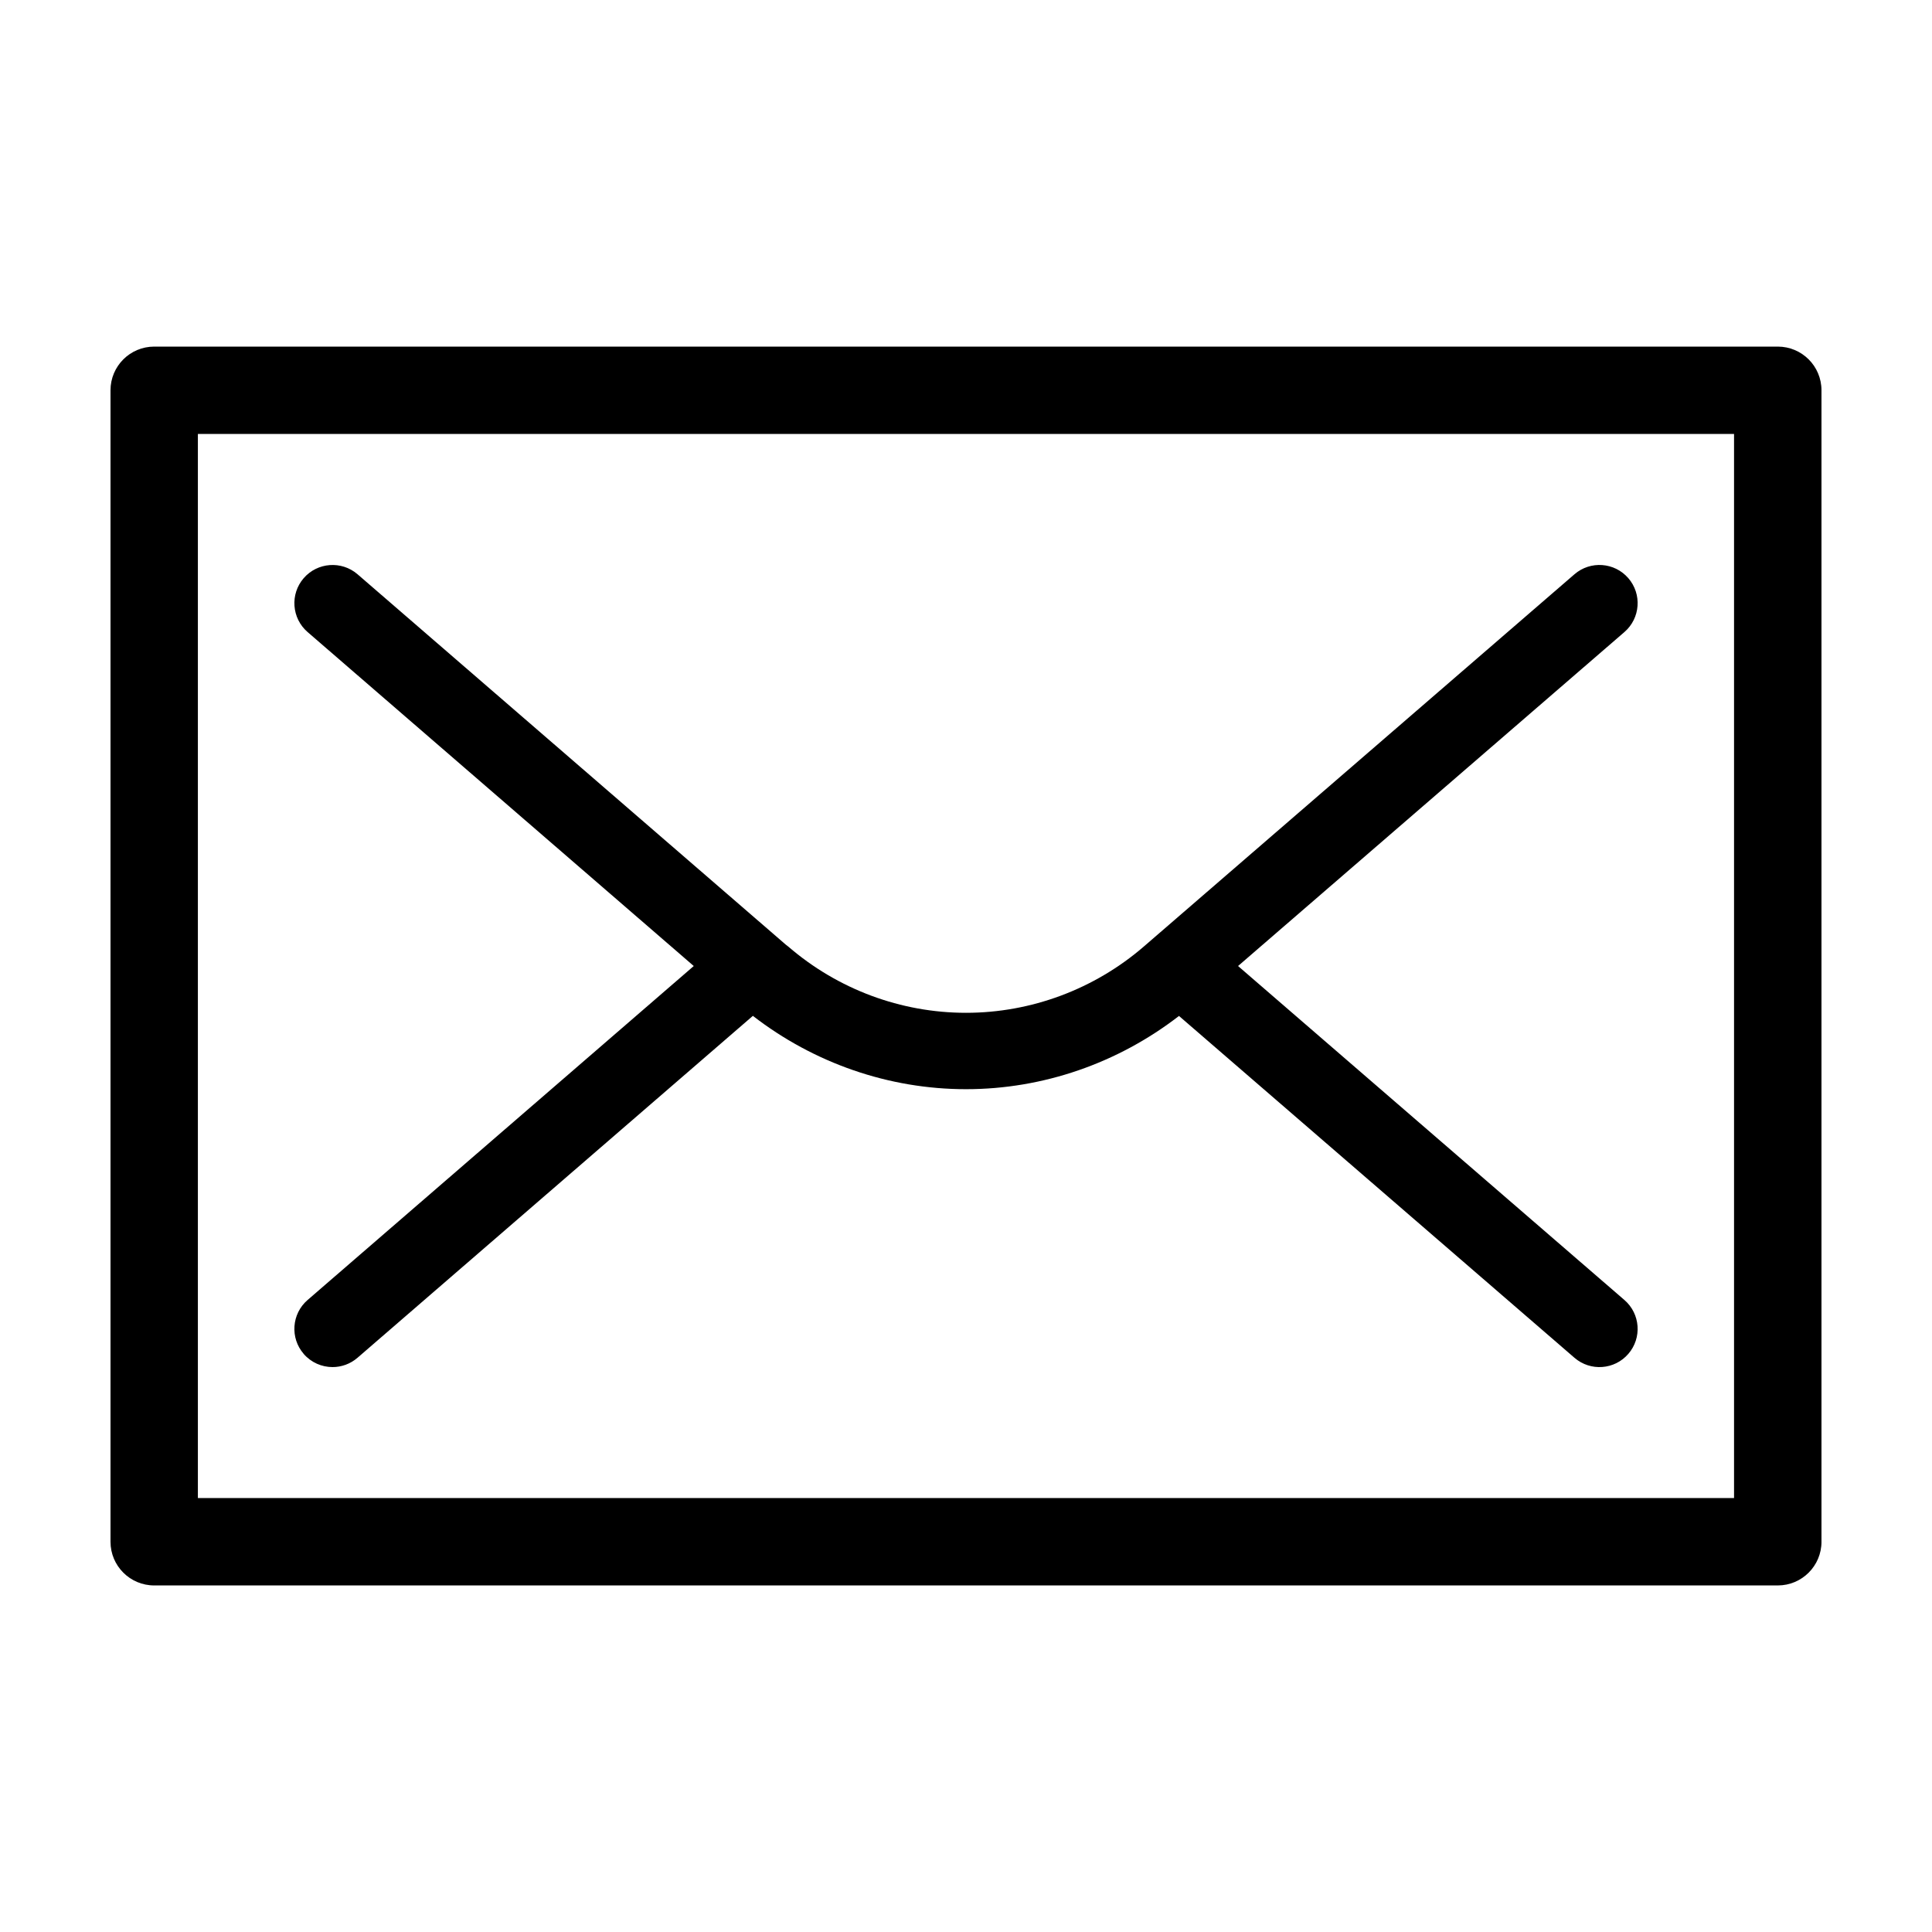 <?xml version="1.0" encoding="UTF-8"?>
<!-- Uploaded to: ICON Repo, www.svgrepo.com, Generator: ICON Repo Mixer Tools -->
<svg fill="#000000" width="800px" height="800px" version="1.1" viewBox="144 144 512 512" xmlns="http://www.w3.org/2000/svg">
 <g>
  <path d="m224.47 502.79c2 2.312 4.82 3.5 7.656 3.5 2.344 0 4.699-0.812 6.613-2.465l104.78-90.613c16.176 12.516 36.016 19.434 56.48 19.434 20.449 0 40.27-6.906 56.445-19.41l104.81 90.594c4.231 3.656 10.625 3.188 14.273-1.043 3.656-4.227 3.188-10.621-1.039-14.273l-102.39-88.508 102.39-88.508c4.227-3.652 4.695-10.047 1.039-14.273-3.652-4.227-10.039-4.695-14.273-1.043l-8.855 7.652-105.3 91.027c-13.129 11.316-29.855 17.543-47.098 17.543-17.242 0-33.969-6.227-47.09-17.543-0.227-0.191-0.453-0.371-0.695-0.543l-104.61-90.477-8.852-7.652c-4.227-3.652-10.621-3.184-14.273 1.031-3.656 4.227-3.195 10.621 1.031 14.277l102.34 88.508-102.34 88.508c-4.227 3.656-4.691 10.051-1.031 14.277z"/>
  <path d="m626.71 552.57v-305.14c0-6.398-5.184-11.578-11.582-11.578h-430.26c-6.398 0-11.582 5.18-11.582 11.578v305.15c0 6.398 5.184 11.578 11.582 11.578h430.27c6.391-0.004 11.574-5.184 11.574-11.582zm-23.16-11.574h-407.11v-281.99h407.1v281.99z"/>
 </g>
</svg>
